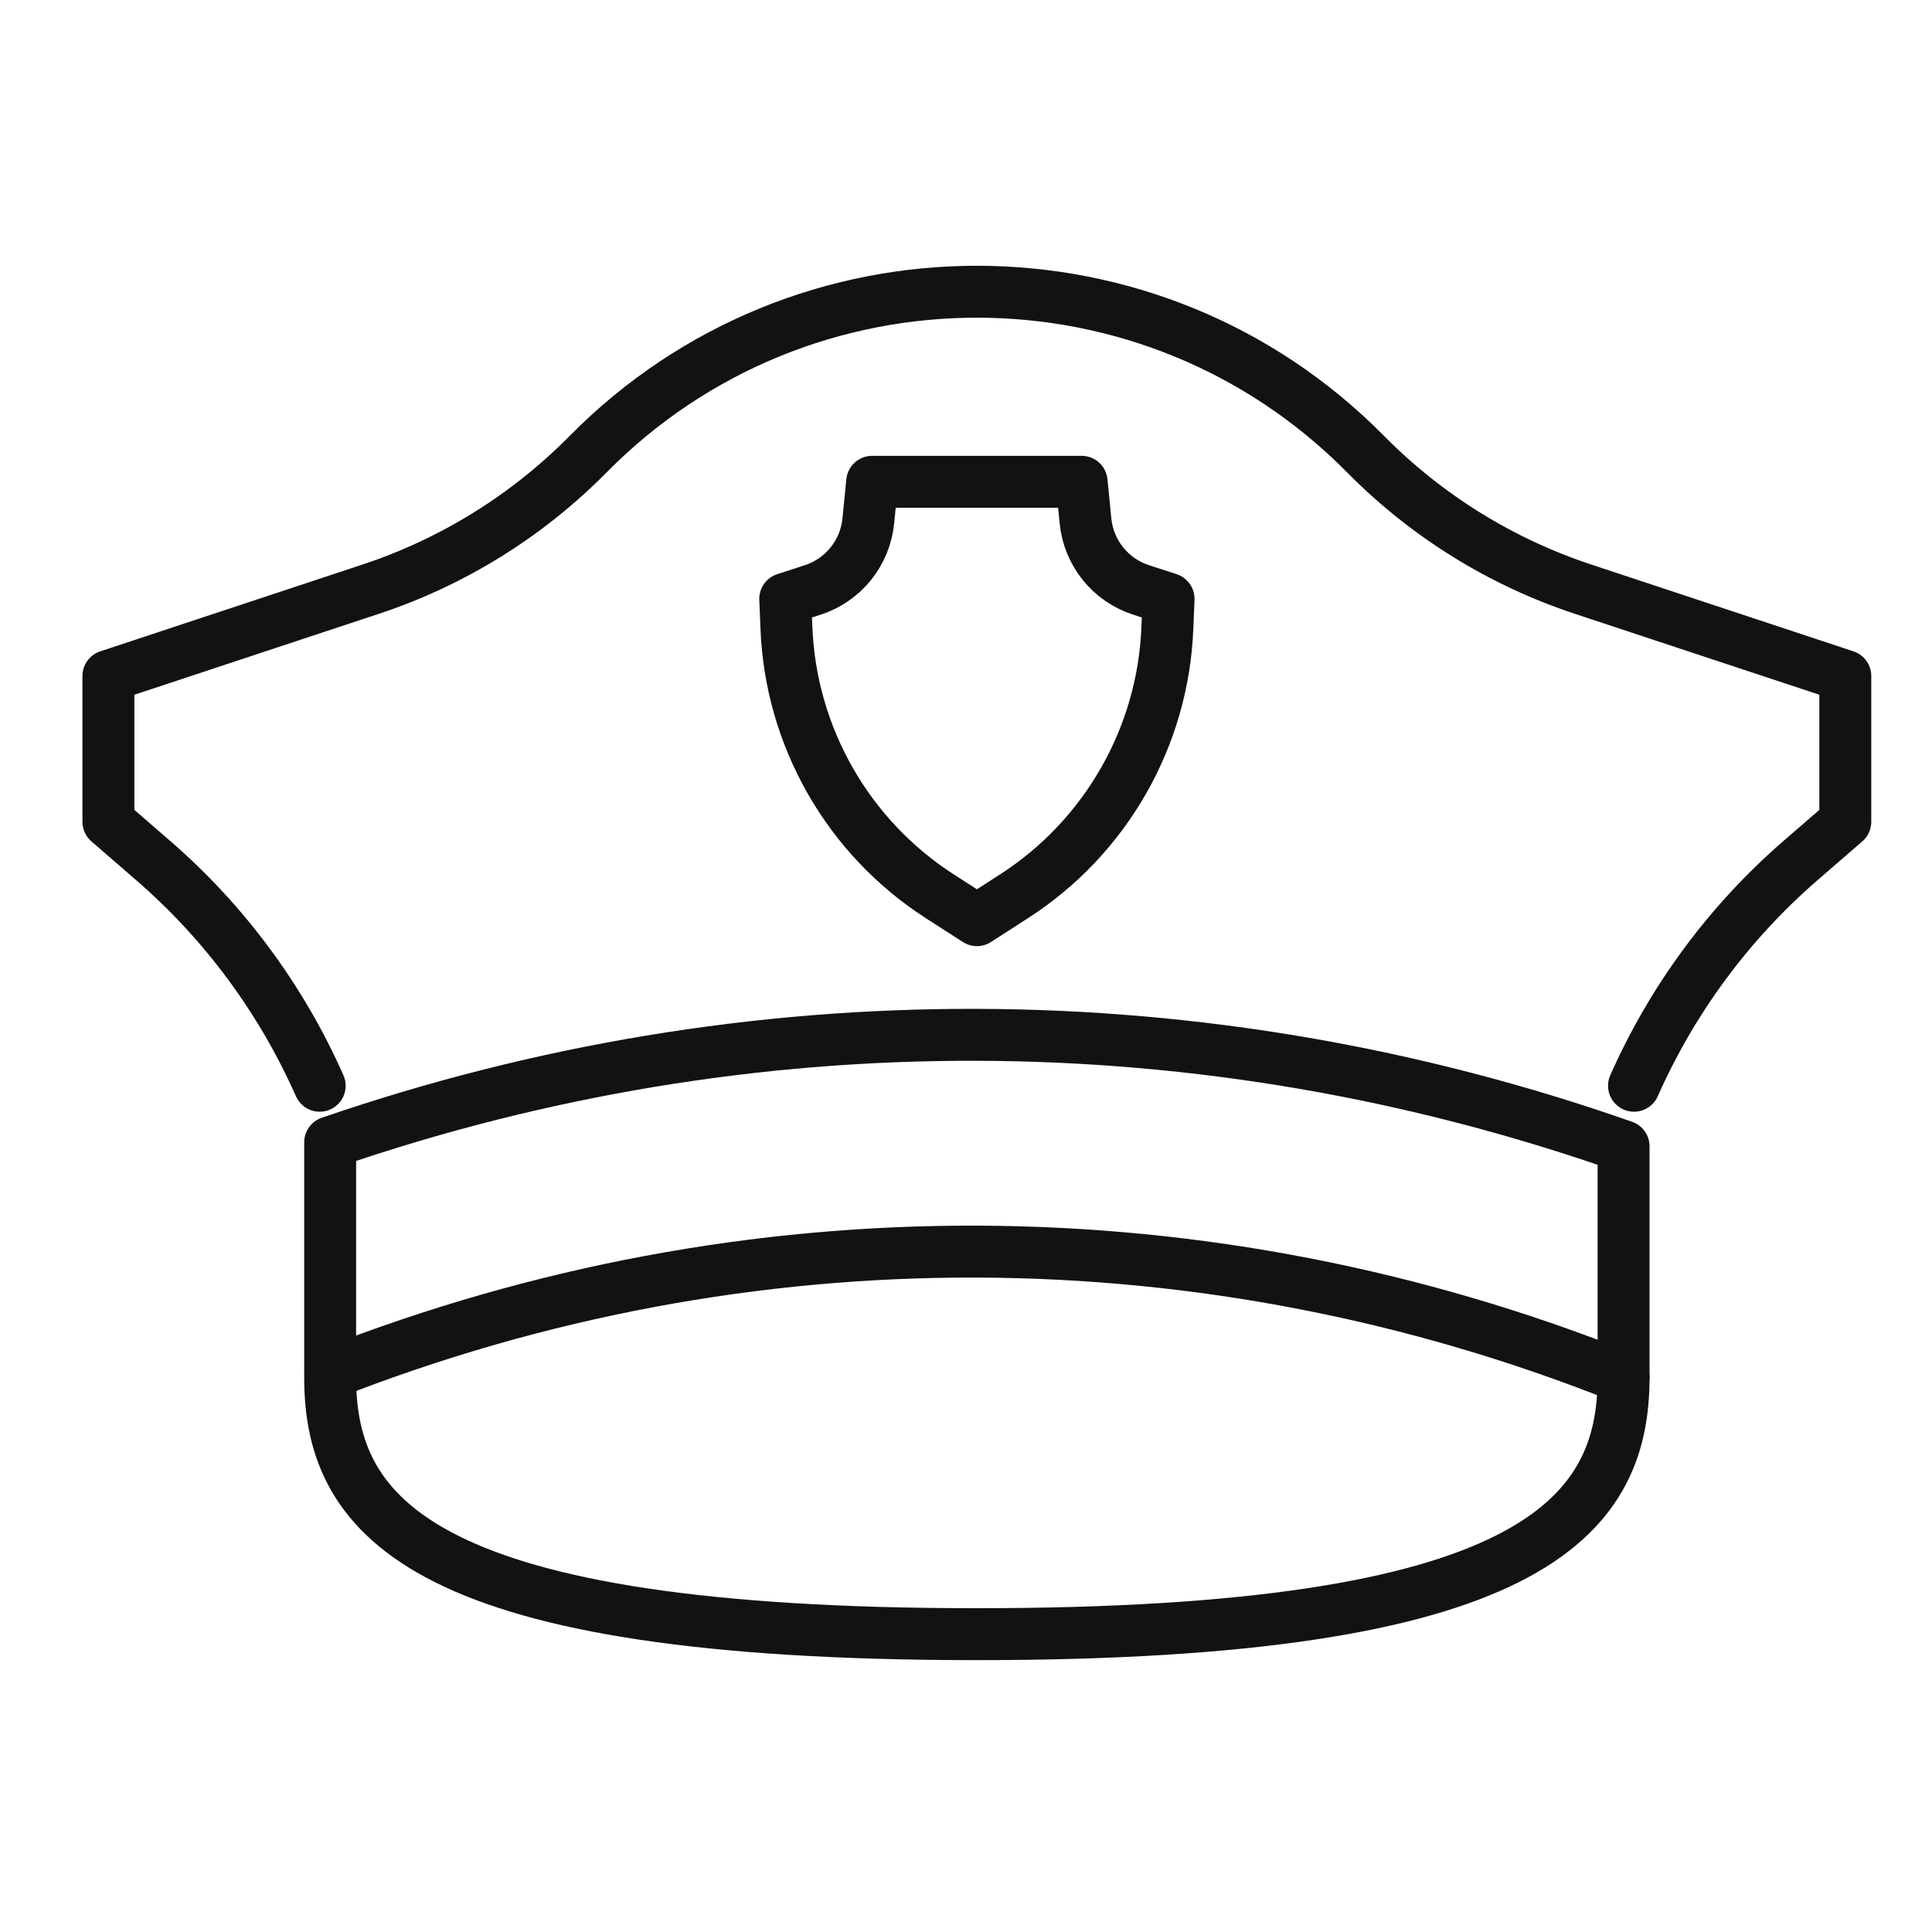 <?xml version="1.0" encoding="UTF-8" standalone="no"?>
<!-- Created with Inkscape (http://www.inkscape.org/) -->

<svg
   width="64mm"
   height="64mm"
   viewBox="0 0 64 64"
   version="1.1"
   id="svg1"
   inkscape:version="1.4.2 (ebf0e940d0, 2025-05-08)"
   sodipodi:docname="customs.svg"
   xmlns:inkscape="http://www.inkscape.org/namespaces/inkscape"
   xmlns:sodipodi="http://sodipodi.sourceforge.net/DTD/sodipodi-0.dtd"
   xmlns="http://www.w3.org/2000/svg"
   xmlns:svg="http://www.w3.org/2000/svg">
  <sodipodi:namedview
     id="namedview1"
     pagecolor="#ffffff"
     bordercolor="#000000"
     borderopacity="0.25"
     inkscape:showpageshadow="2"
     inkscape:pageopacity="0.0"
     inkscape:pagecheckerboard="0"
     inkscape:deskcolor="#d1d1d1"
     inkscape:document-units="mm"
     inkscape:zoom="0.79464085"
     inkscape:cx="159.19141"
     inkscape:cy="158.5622"
     inkscape:window-width="1366"
     inkscape:window-height="651"
     inkscape:window-x="0"
     inkscape:window-y="0"
     inkscape:window-maximized="1"
     inkscape:current-layer="layer1" />
  <defs
     id="defs1" />
  <g
     inkscape:label="Layer 1"
     inkscape:groupmode="layer"
     id="layer1"
     transform="translate(-62.706,-106.362)">
    <path
       id="path624"
       d="m 116.835,142.329 c 1.26,-2.844 3.135,-5.398 5.52,-7.464 l 1.479,-1.281 v -4.829 l -8.692,-2.877 c -2.717,-0.899 -5.184,-2.431 -7.196,-4.468 v 0 c -7.085,-7.179 -18.676,-7.179 -25.761,0 v 0 c -2.012,2.037 -4.479,3.568 -7.196,4.468 l -8.692,2.877 v 4.829 l 1.479,1.281 c 2.386,2.066 4.26,4.621 5.52,7.464"
       style="fill:none;stroke:#131212;stroke-width:1.72;stroke-linecap:round;stroke-linejoin:round;stroke-miterlimit:10;stroke-dasharray:none;stroke-opacity:1" />
    <path
       id="path625"
       d="m 116.489,151.998 c -13.797,-5.515 -29.012,-5.568 -42.846,-0.148 v -7.647 c 13.93,-4.793 28.945,-4.747 42.846,0.132 z"
       style="fill:none;stroke:#131212;stroke-width:1.72;stroke-linecap:round;stroke-linejoin:round;stroke-miterlimit:10;stroke-dasharray:none;stroke-opacity:1" />
    <path
       id="path626"
       d="m 116.489,151.998 c 0,4.693 -3.154,8.498 -21.423,8.498 -18.268,0 -21.423,-3.805 -21.423,-8.498"
       style="fill:none;stroke:#131212;stroke-width:1.72;stroke-linecap:round;stroke-linejoin:round;stroke-miterlimit:10;stroke-dasharray:none;stroke-opacity:1" />
    <path
       id="path627"
       d="m 93.838,136.053 c -3.041,-1.958 -4.941,-5.284 -5.081,-8.898 l -0.039,-0.955 0.909,-0.295 c 1.017,-0.329 1.739,-1.229 1.843,-2.291 l 0.128,-1.292 h 6.938 l 0.128,1.292 c 0.103,1.062 0.825,1.961 1.843,2.291 l 0.909,0.295 -0.039,0.955 c -0.14,3.614 -2.039,6.941 -5.081,8.898 l -1.228,0.791 z"
       style="fill:none;stroke:#131212;stroke-width:1.72;stroke-linecap:round;stroke-linejoin:round;stroke-miterlimit:10;stroke-dasharray:none;stroke-opacity:1" />
  </g>
</svg>
